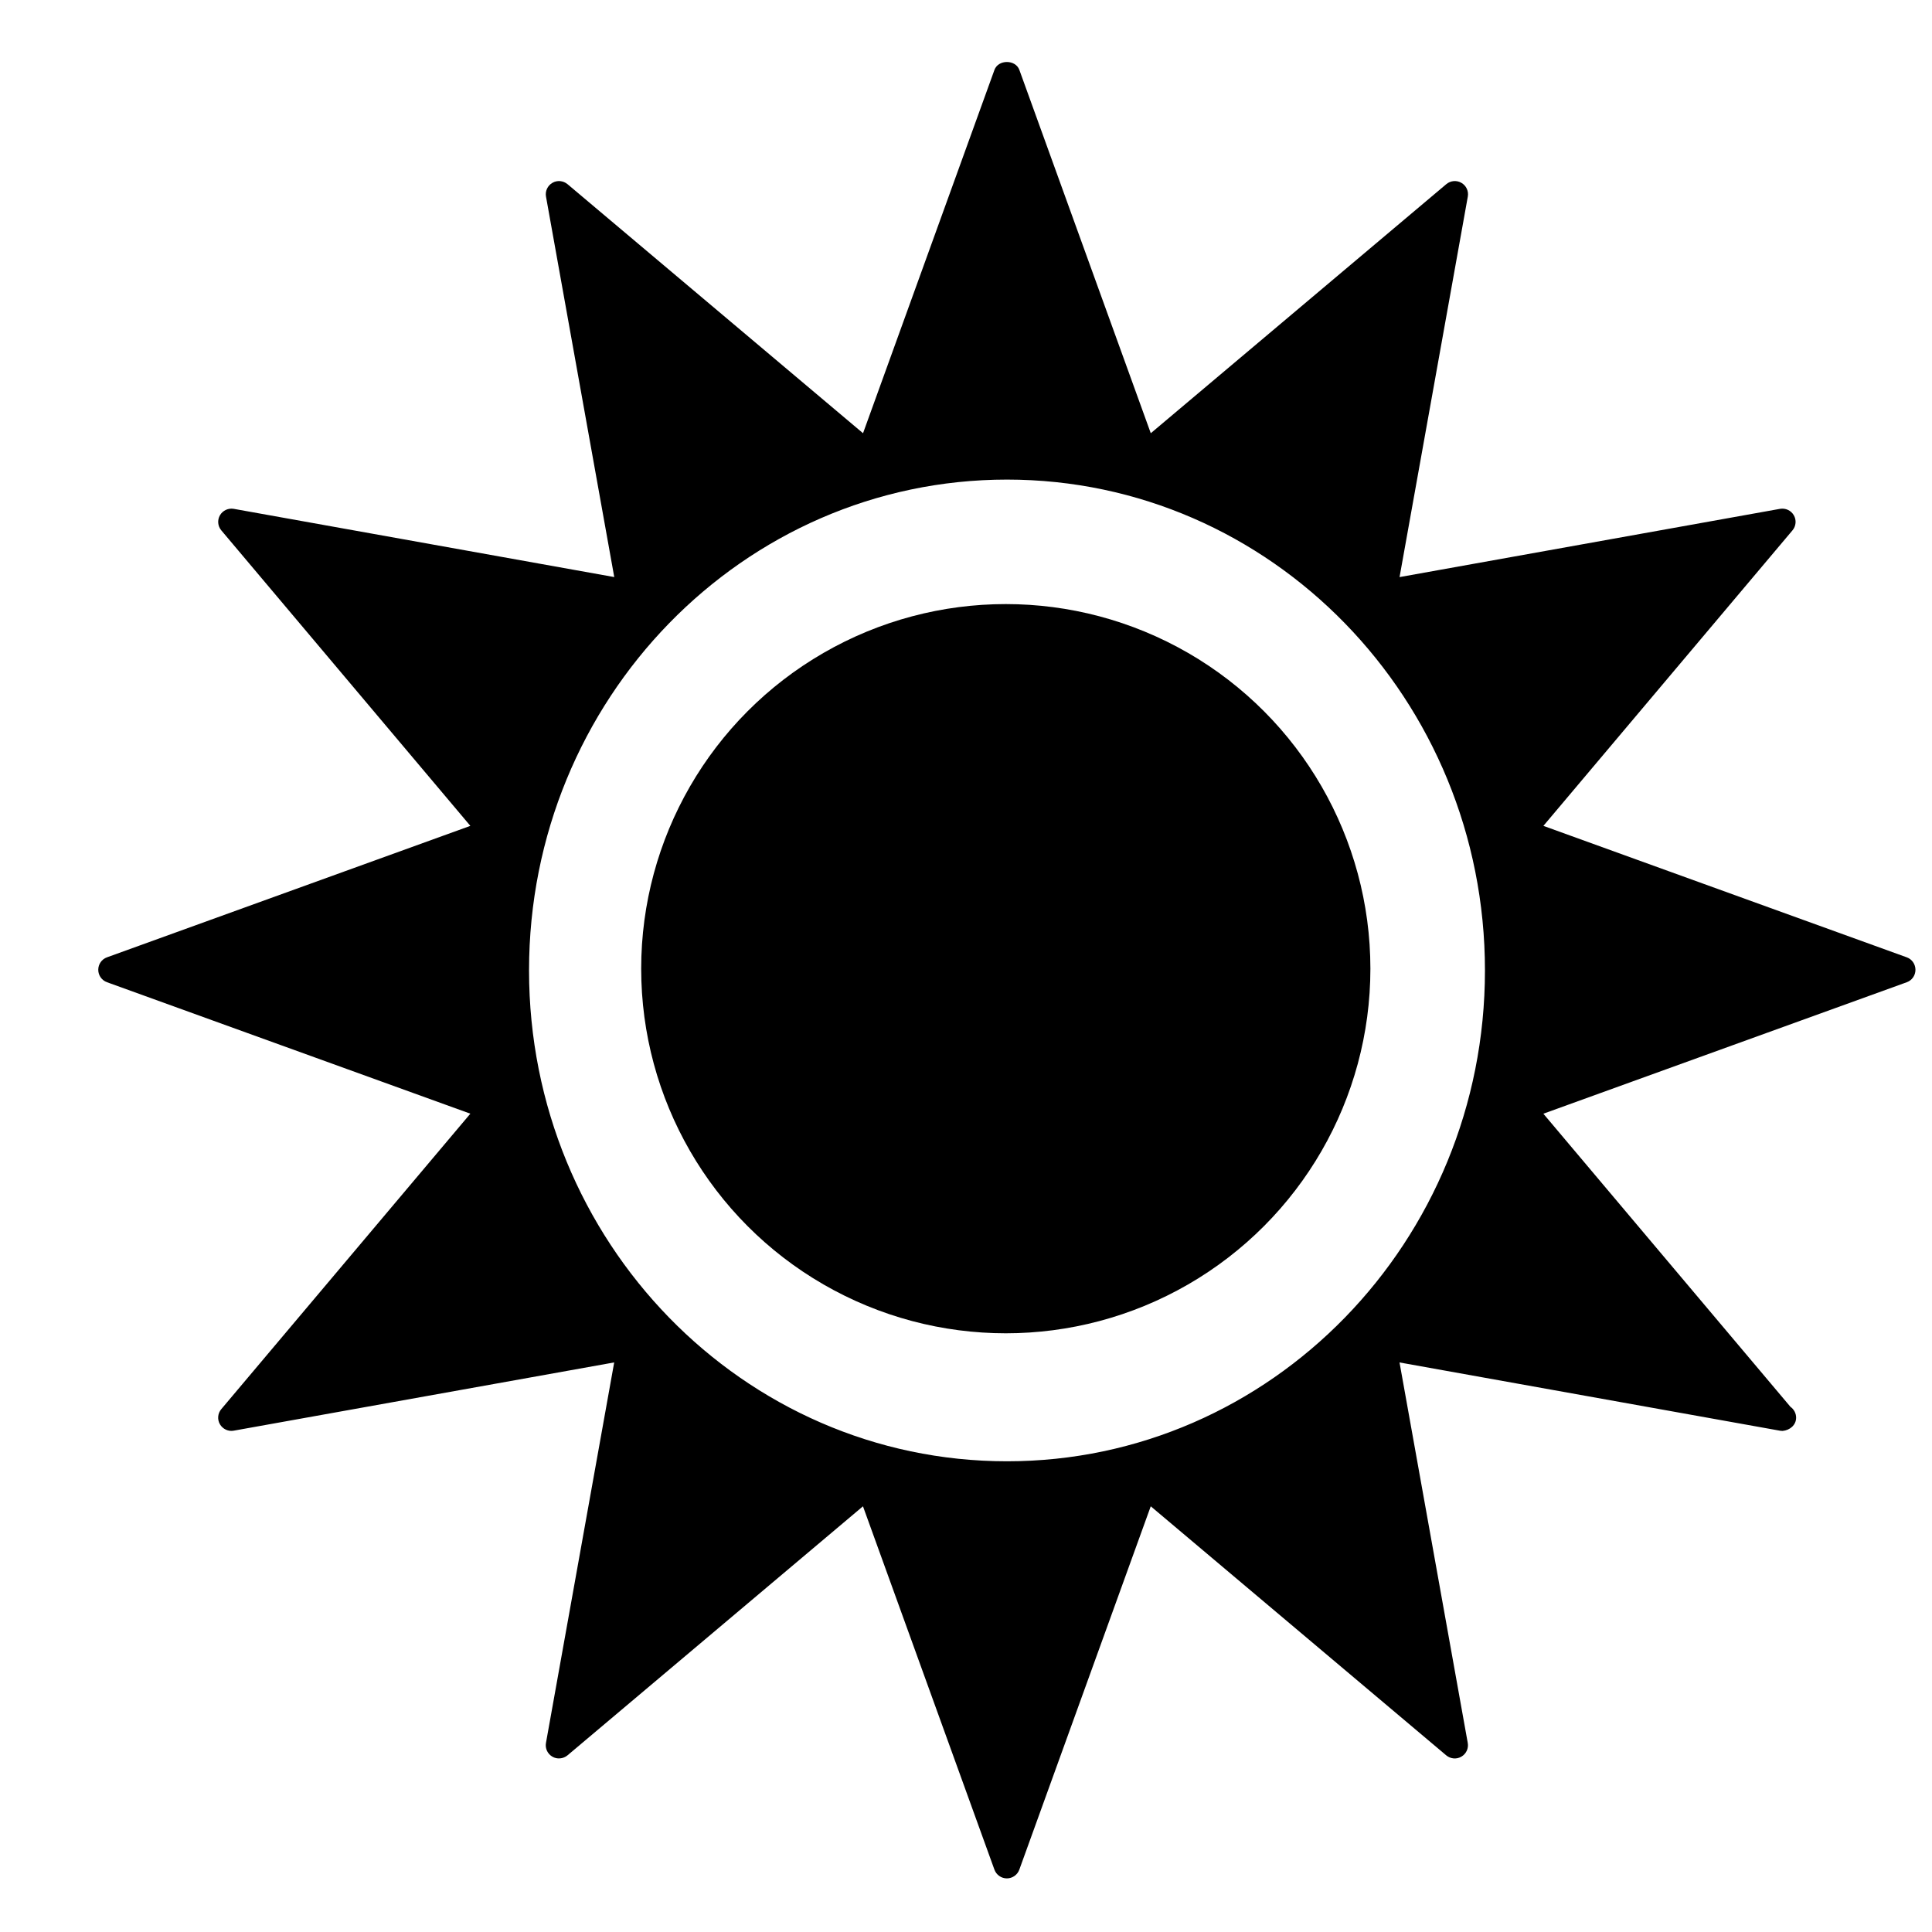 <?xml version="1.0" encoding="iso-8859-1"?>
<!-- Generator: Adobe Illustrator 17.1.0, SVG Export Plug-In . SVG Version: 6.00 Build 0)  -->
<!DOCTYPE svg PUBLIC "-//W3C//DTD SVG 1.1//EN" "http://www.w3.org/Graphics/SVG/1.1/DTD/svg11.dtd">
<svg version="1.1" id="Layer_1" xmlns="http://www.w3.org/2000/svg" xmlns:xlink="http://www.w3.org/1999/xlink" x="0px" y="0px"
	 viewBox="0 0 64 64" style="enable-background:new 0 0 64 64;" xml:space="preserve">
<g>
	<circle cx="33.318" cy="32.089" r="12.078"/>
	<path d="M63.165,31.713l-12.038-4.355l8.251-9.789c0.119-0.141,0.137-0.342,0.044-0.501c-0.092-0.159-0.273-0.243-0.456-0.212
		l-12.604,2.261l2.261-12.604c0.033-0.182-0.052-0.364-0.212-0.456c-0.158-0.093-0.36-0.075-0.501,0.044l-9.789,8.25L33.767,2.314
		c-0.127-0.347-0.697-0.347-0.824,0l-4.354,12.037l-9.789-8.25c-0.142-0.118-0.344-0.137-0.501-0.044
		c-0.16,0.092-0.245,0.274-0.212,0.456l2.261,12.603L7.743,16.856c-0.18-0.031-0.363,0.053-0.456,0.212
		c-0.093,0.16-0.075,0.36,0.044,0.501l8.25,9.789L3.543,31.713c-0.173,0.062-0.288,0.227-0.288,0.412s0.115,0.349,0.288,0.412
		l12.038,4.355L7.33,46.68c-0.119,0.141-0.137,0.342-0.044,0.501c0.093,0.159,0.278,0.246,0.456,0.212l12.604-2.261l-2.26,12.604
		c-0.033,0.182,0.052,0.364,0.212,0.456c0.156,0.092,0.359,0.074,0.501-0.044l9.788-8.25l4.355,12.037
		c0.063,0.173,0.228,0.289,0.412,0.289s0.349-0.116,0.412-0.289l4.354-12.037l9.788,8.25c0.142,0.119,0.343,0.137,0.501,0.044
		c0.16-0.092,0.245-0.274,0.212-0.456l-2.26-12.603l12.603,2.261c0.029,0.005,0.058,0.005,0.088,0.007
		c0.238-0.022,0.447-0.194,0.447-0.438c0-0.149-0.075-0.281-0.188-0.36l-8.185-9.71l12.038-4.355
		c0.173-0.062,0.288-0.227,0.288-0.412S63.338,31.776,63.165,31.713z M33.358,48.407c-8.744,0-15.833-7.28-15.833-16.26
		s7.089-16.26,15.833-16.26s15.833,7.28,15.833,16.26S42.102,48.407,33.358,48.407z"/>
</g>
</svg>
